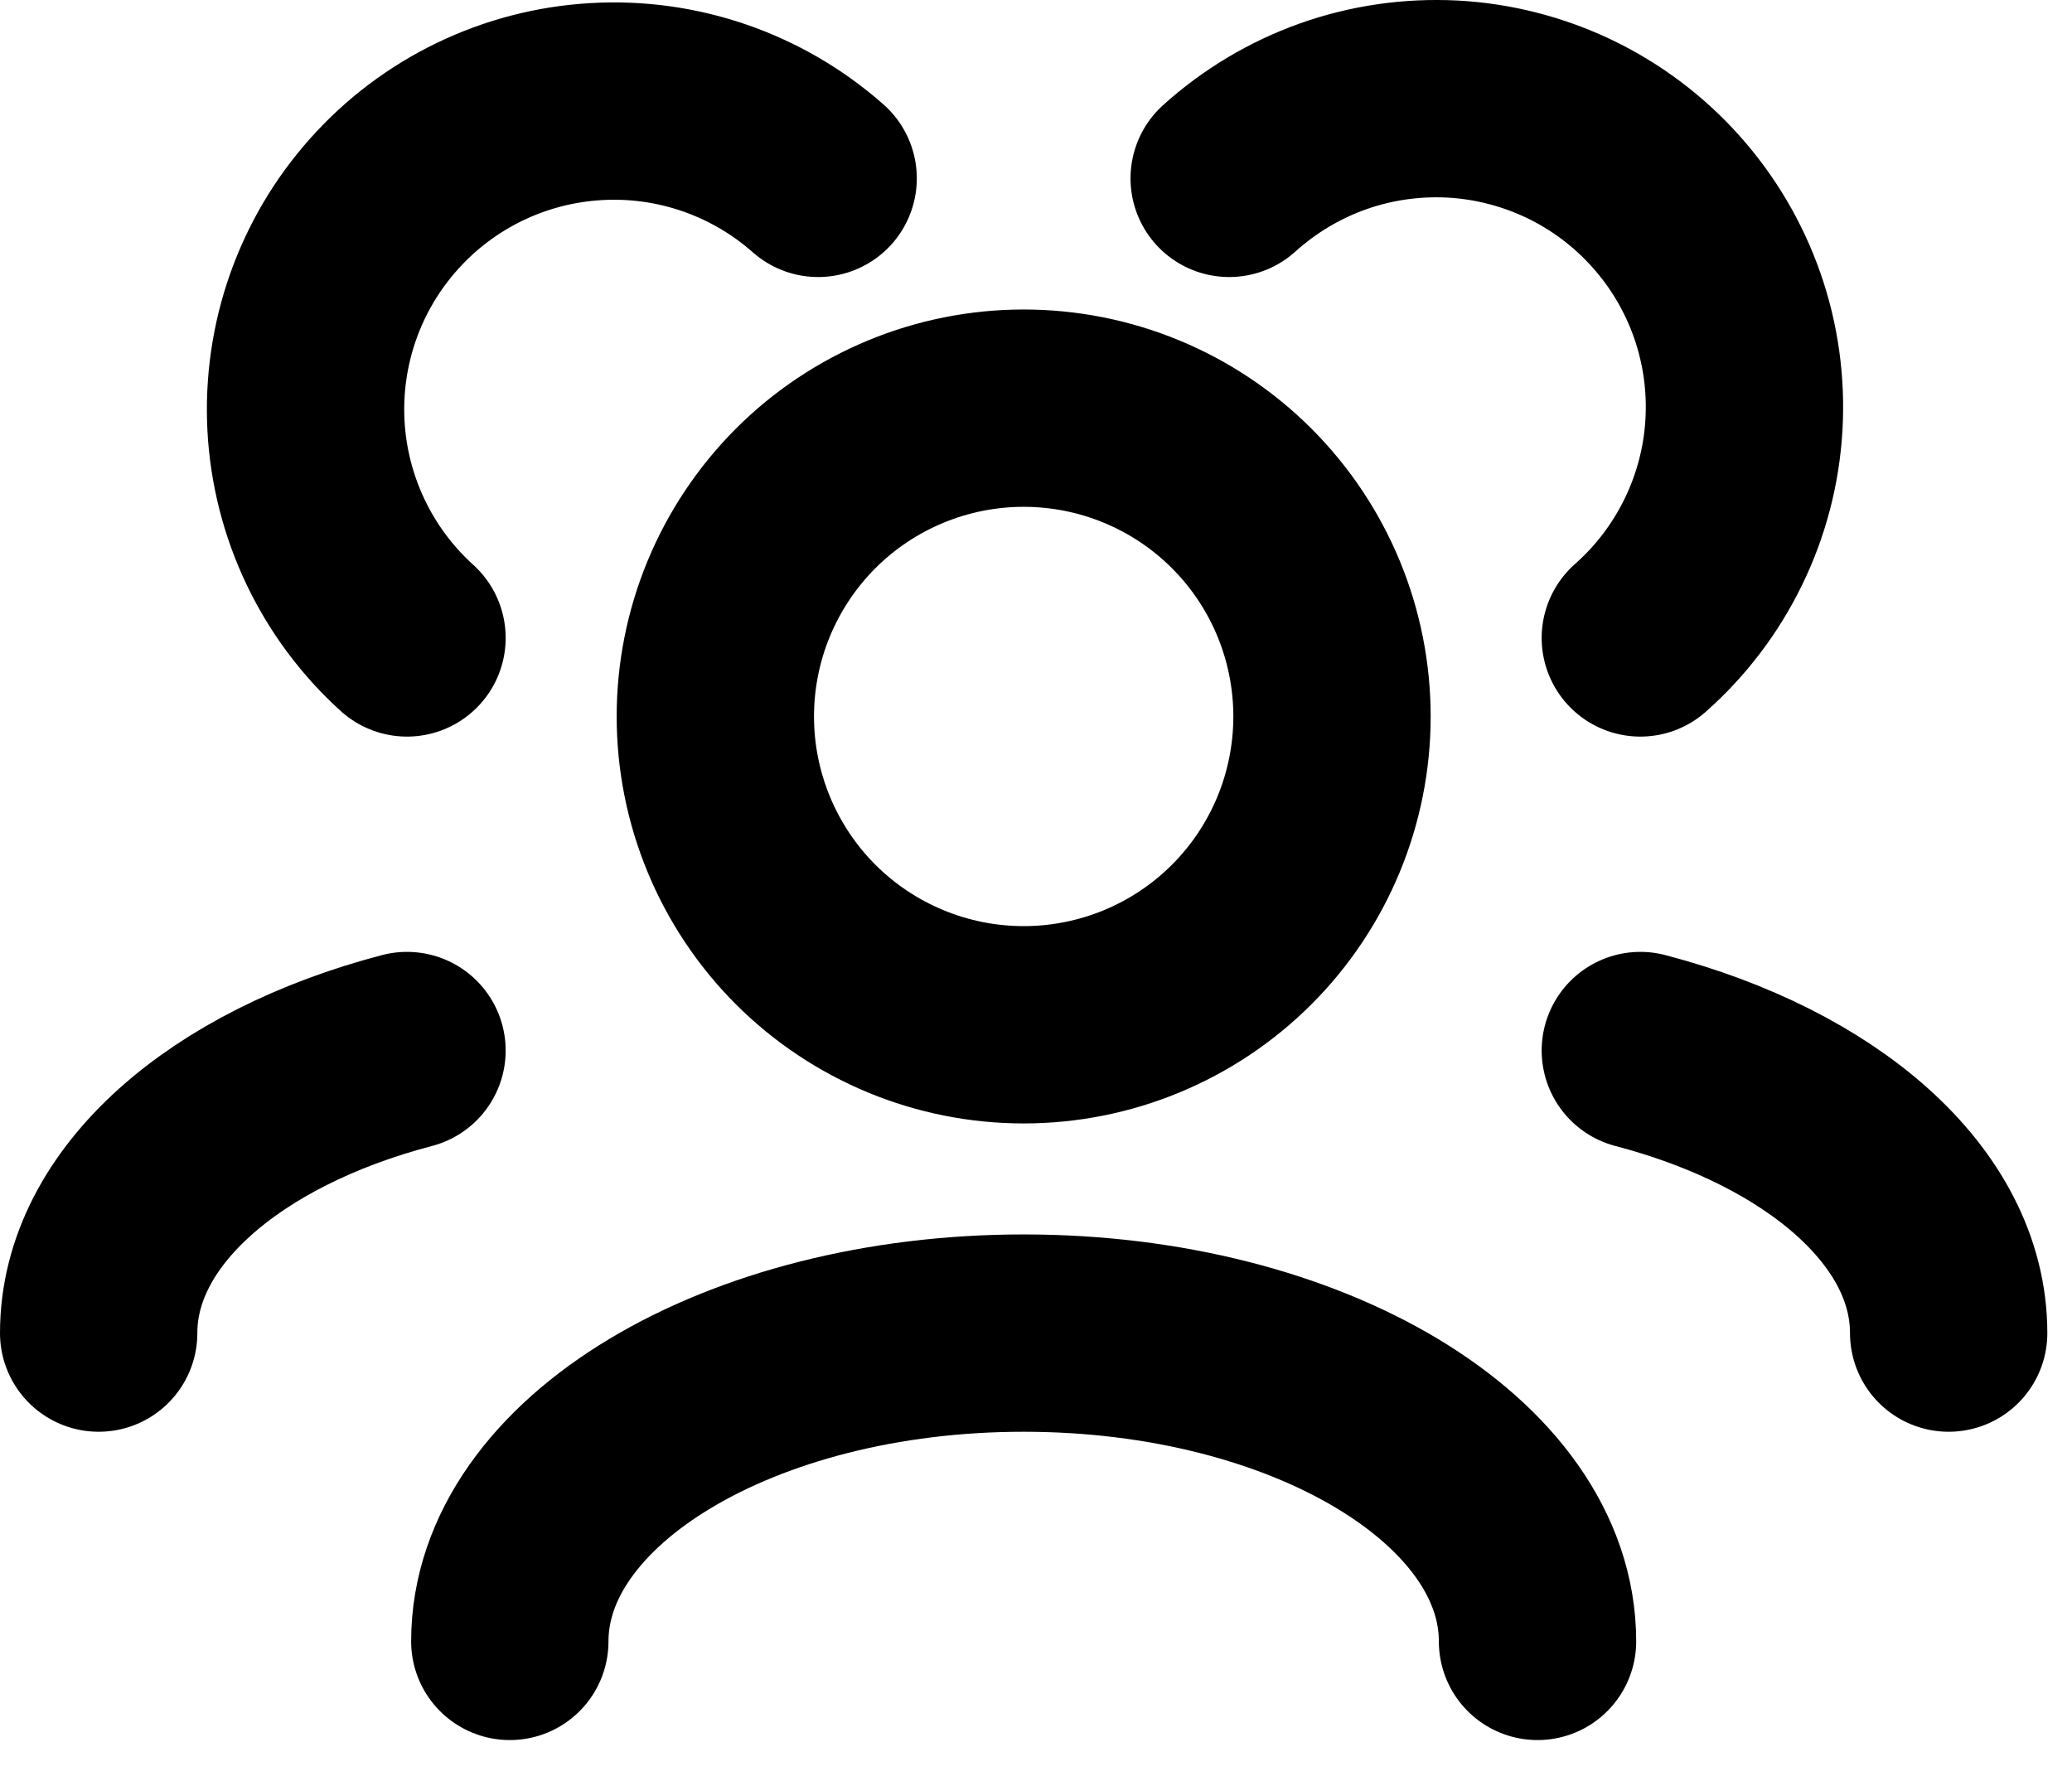 <?xml version="1.0" encoding="utf-8"?>
<svg xmlns="http://www.w3.org/2000/svg" fill="none" height="100%" overflow="visible" preserveAspectRatio="none" style="display: block;" viewBox="0 0 21 18" width="100%">
<path d="M15.583 16.637C15.583 14.911 13.251 13.512 10.375 13.512C7.499 13.512 5.167 14.911 5.167 16.637M19.75 13.512C19.75 12.231 18.465 11.13 16.625 10.648M1 13.512C1 12.231 2.285 11.13 4.125 10.648M16.625 6.466C16.934 6.193 17.185 5.862 17.365 5.492C17.546 5.121 17.651 4.719 17.675 4.308C17.699 3.897 17.642 3.485 17.506 3.096C17.37 2.707 17.159 2.349 16.884 2.042C16.61 1.735 16.277 1.485 15.906 1.307C15.534 1.129 15.131 1.026 14.72 1.004C14.309 0.983 13.897 1.042 13.509 1.18C13.121 1.318 12.764 1.532 12.458 1.808M4.125 6.466C3.513 5.912 3.145 5.138 3.101 4.314C3.058 3.489 3.342 2.681 3.893 2.066C4.443 1.45 5.215 1.078 6.039 1.03C6.863 0.981 7.673 1.261 8.292 1.808M10.375 10.387C9.965 10.387 9.558 10.306 9.179 10.149C8.8 9.992 8.455 9.762 8.165 9.472C7.875 9.182 7.645 8.837 7.488 8.458C7.331 8.079 7.25 7.672 7.25 7.262C7.25 6.852 7.331 6.445 7.488 6.066C7.645 5.687 7.875 5.343 8.165 5.052C8.455 4.762 8.8 4.532 9.179 4.375C9.558 4.218 9.965 4.137 10.375 4.137C11.204 4.137 11.999 4.466 12.585 5.052C13.171 5.638 13.5 6.433 13.5 7.262C13.5 8.091 13.171 8.886 12.585 9.472C11.999 10.058 11.204 10.387 10.375 10.387Z" id="Vector" stroke="black" stroke-linecap="round" stroke-width="2"/>
</svg>